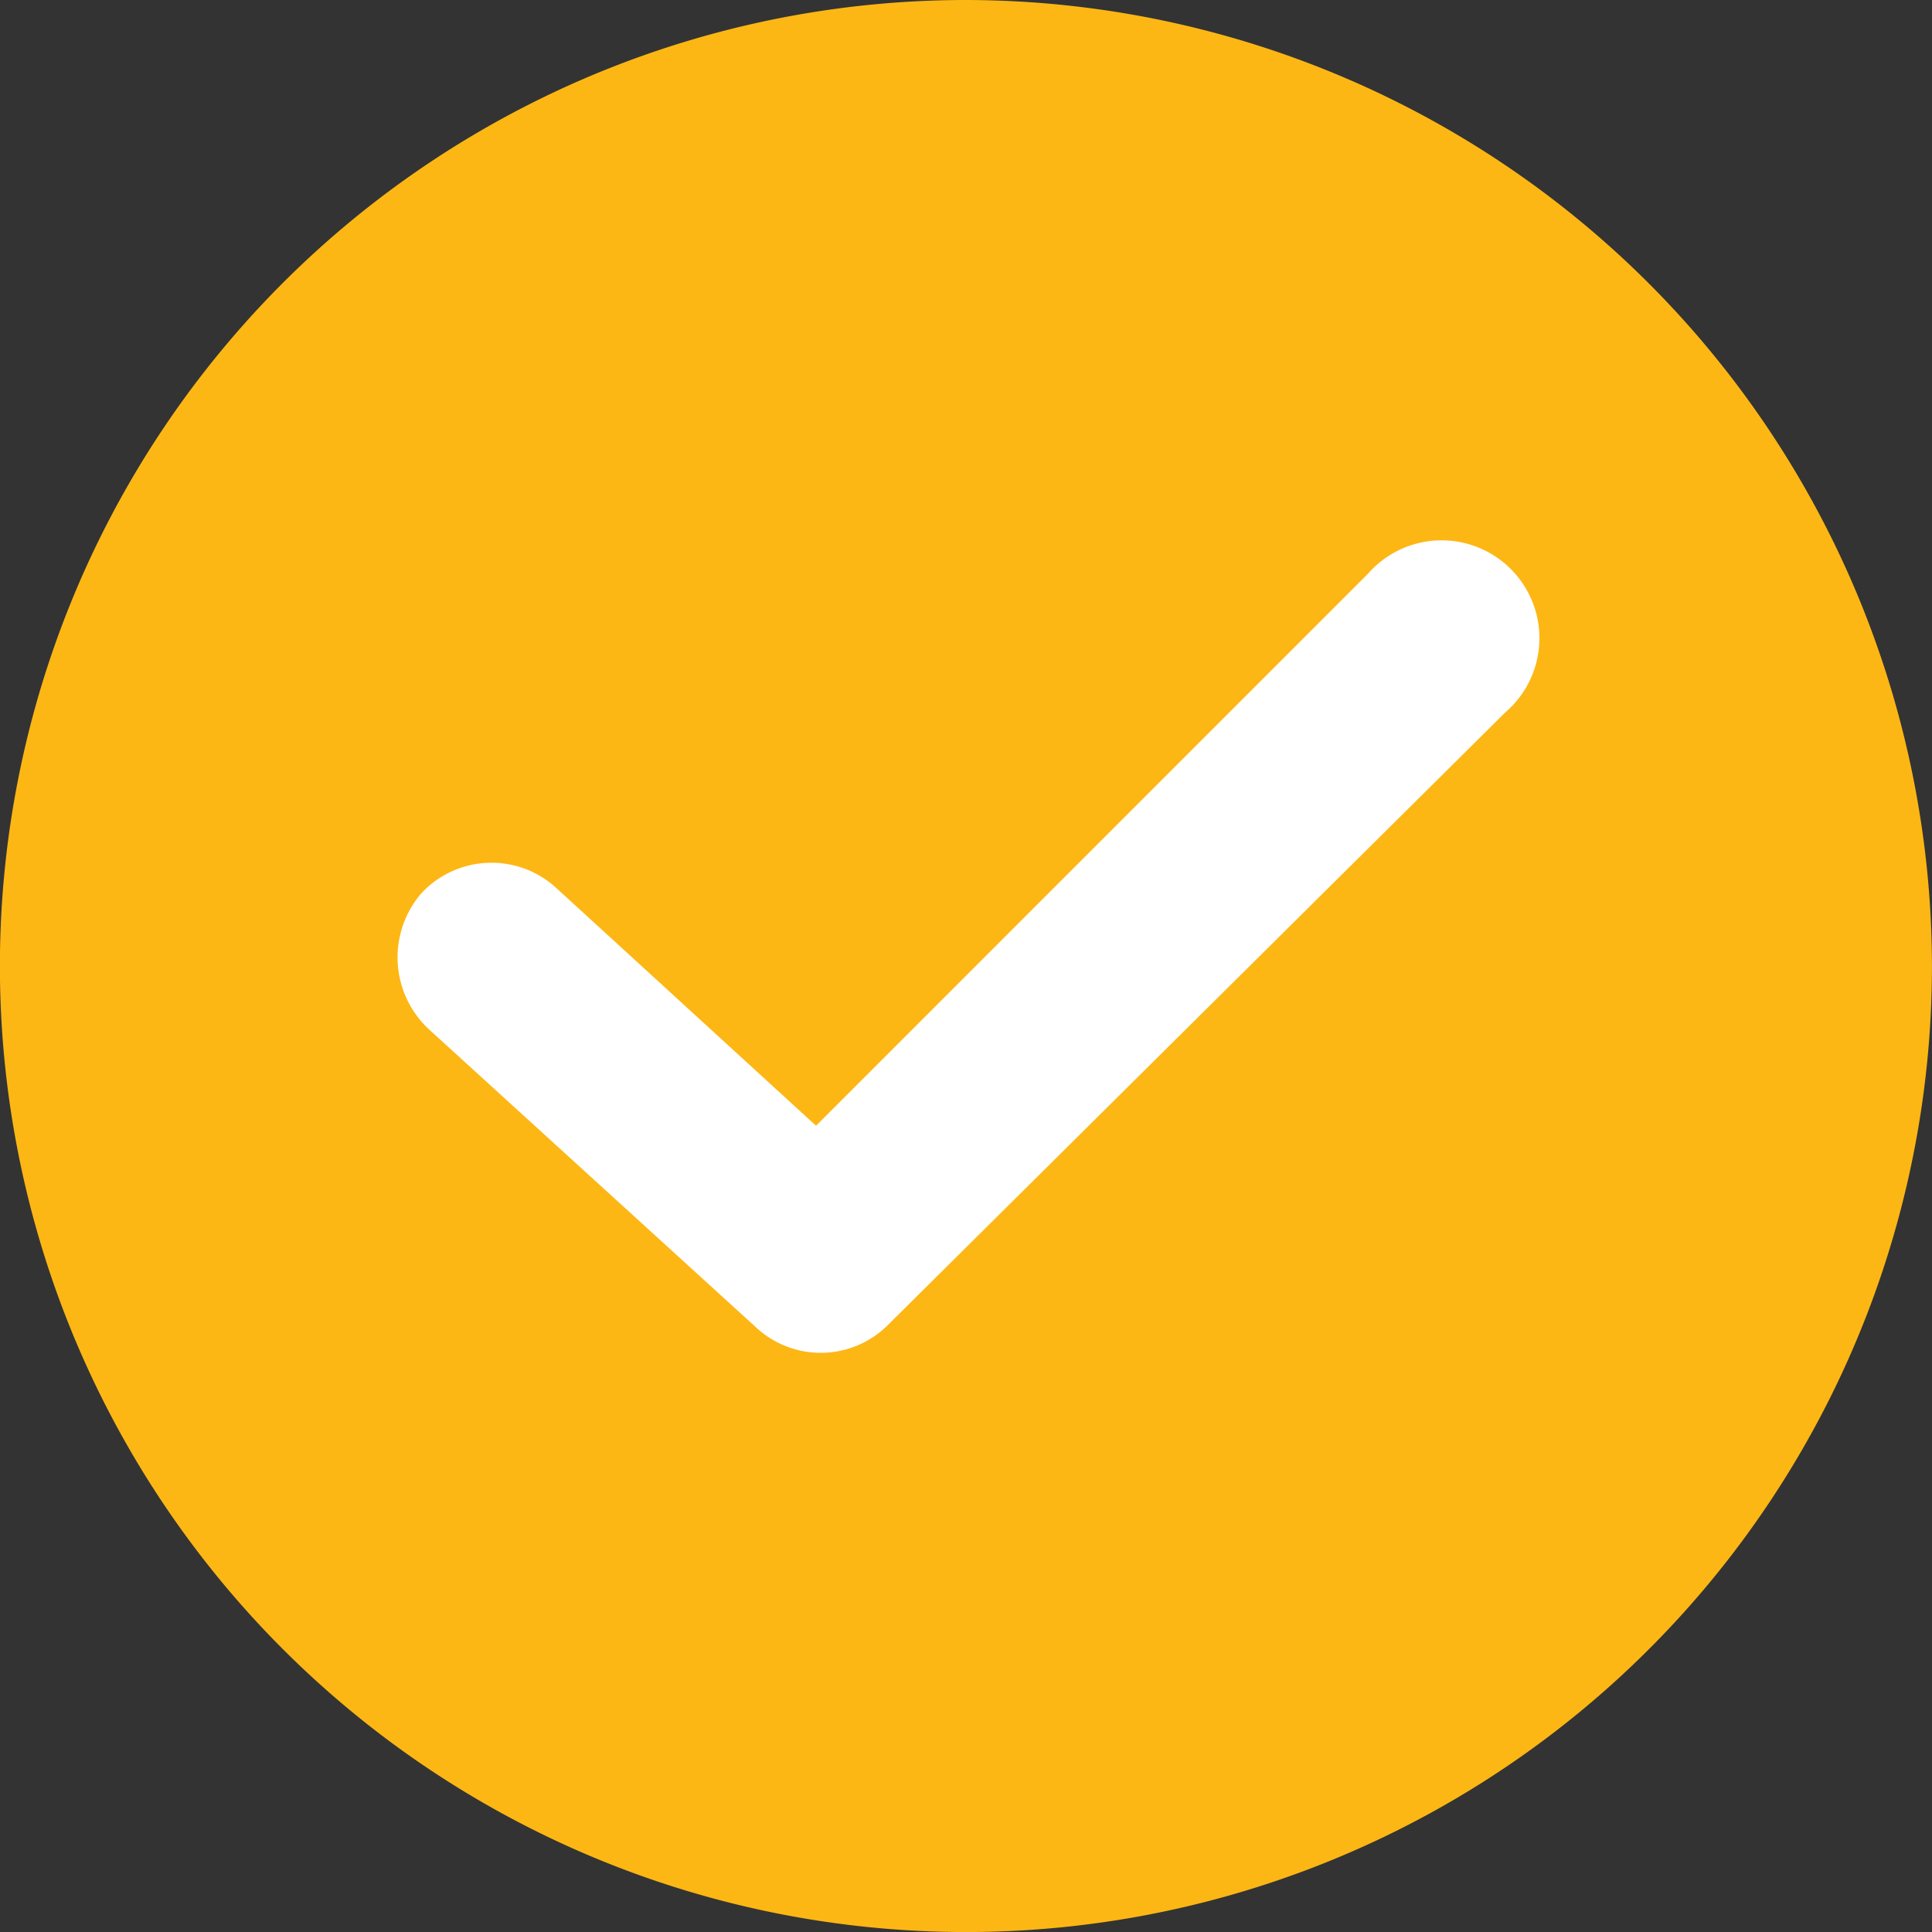 <svg xmlns="http://www.w3.org/2000/svg" width="39.501" height="39.501" viewBox="0 0 39.501 39.501">
  <rect x="0" y="0" width="39.501" height="39.501" fill="#333333" stroke="none"/>
  <g id="check" transform="translate(-810.682 -363.603)">
    <circle id="Ellipse_153" data-name="Ellipse 153" cx="14.5" cy="14.5" r="14.5" transform="translate(815.682 368.603)" fill="#fff"/>
    <g id="checked_3_" data-name="checked (3)" transform="translate(810.682 363.603)">
      <g id="Group_1479" data-name="Group 1479">
        <g id="Group_1478" data-name="Group 1478">
          <path id="Path_7876" data-name="Path 7876" d="M19.751,0A19.751,19.751,0,1,0,39.5,19.751,19.774,19.774,0,0,0,19.751,0ZM30.789,14.553,18.167,27.077a1.942,1.942,0,0,1-2.723.049L8.762,21.038a2.008,2.008,0,0,1-.149-2.772,1.958,1.958,0,0,1,2.772-.1l5.3,4.851L27.968,11.732a2,2,0,1,1,2.822,2.822Z" fill="#fdb714"/>
        </g>
      </g>
    </g>
  </g>
</svg>
